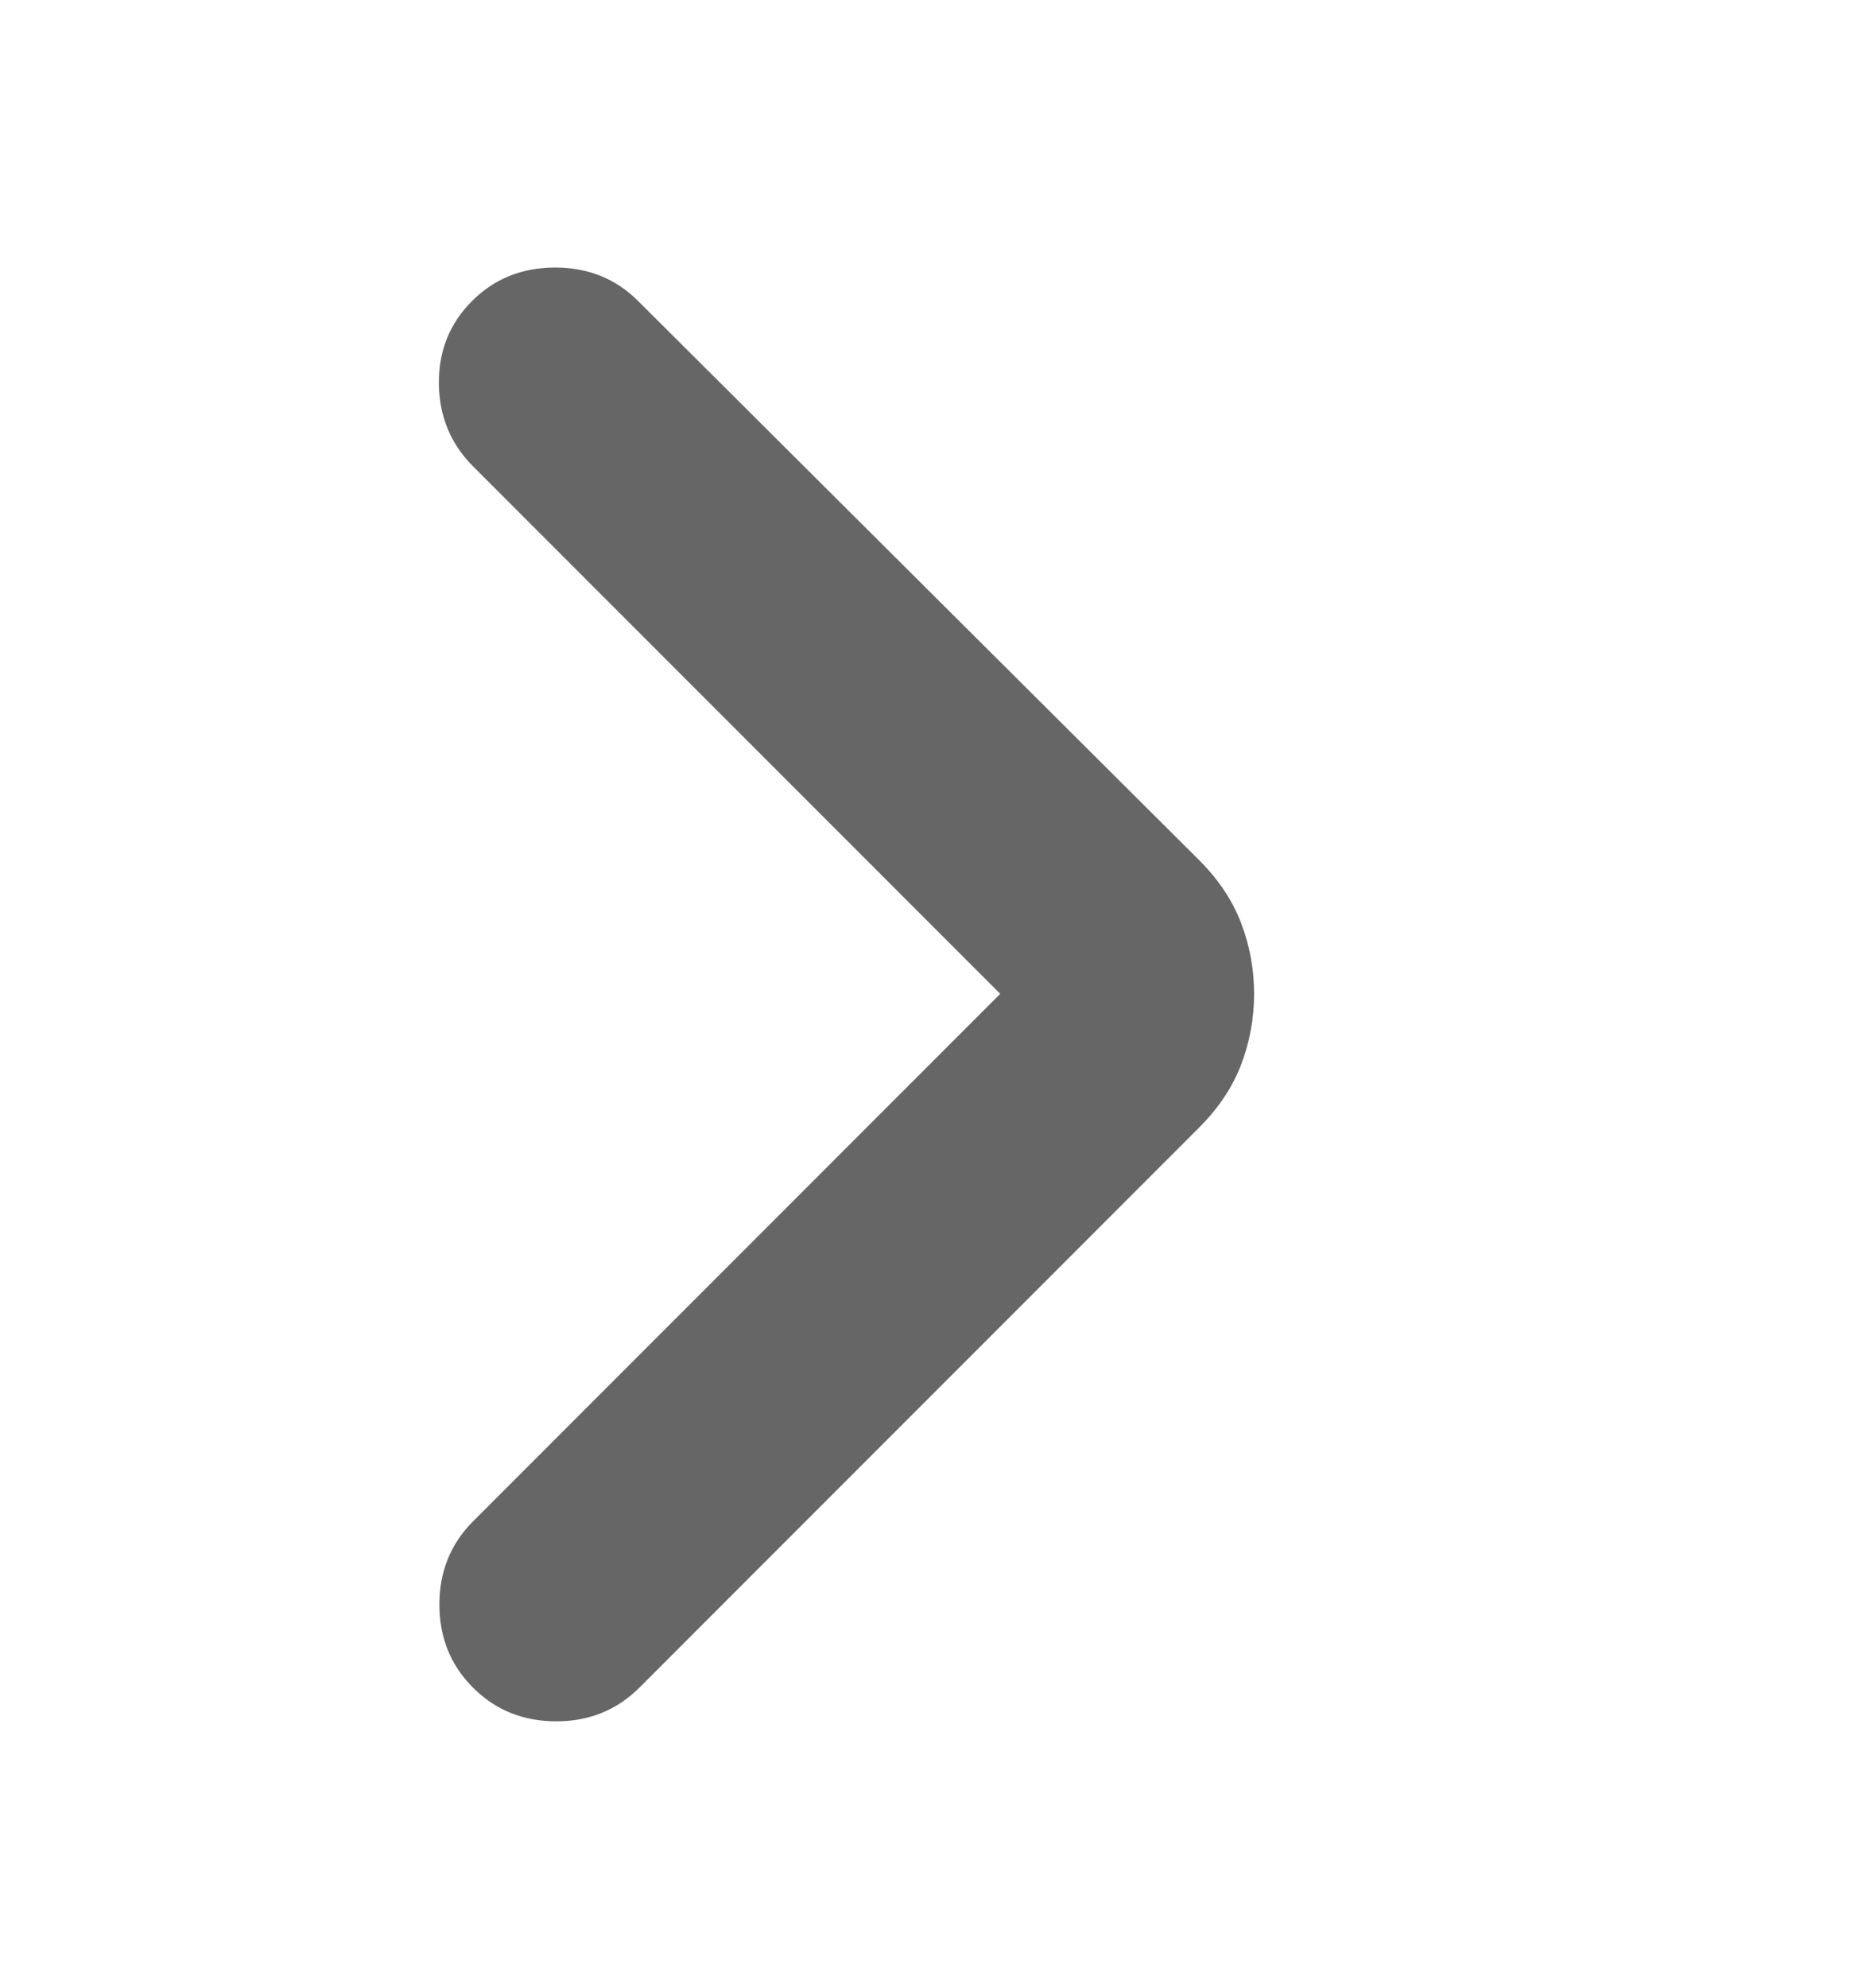 <svg width="14" height="15" viewBox="0 0 14 15" fill="none" xmlns="http://www.w3.org/2000/svg">
<g clip-path="url(#clip0_9779_73548)">
<mask id="mask0_9779_73548" style="mask-type:alpha" maskUnits="userSpaceOnUse" x="0" y="0" width="14" height="15">
<rect y="0.5" width="14" height="14" fill="#D9D9D9"/>
</mask>
<g mask="url(#mask0_9779_73548)">
<path d="M7.553 7.5L3.572 3.519C3.403 3.35 3.317 3.142 3.314 2.896C3.312 2.649 3.395 2.441 3.564 2.272C3.733 2.103 3.942 2.019 4.192 2.019C4.441 2.019 4.65 2.103 4.819 2.272L9.056 6.492C9.202 6.638 9.307 6.796 9.372 6.966C9.437 7.136 9.47 7.314 9.47 7.5C9.47 7.686 9.437 7.864 9.372 8.034C9.307 8.204 9.202 8.362 9.056 8.508L4.828 12.736C4.658 12.905 4.449 12.99 4.2 12.99C3.95 12.99 3.741 12.905 3.572 12.736C3.403 12.567 3.318 12.358 3.318 12.108C3.318 11.859 3.403 11.65 3.572 11.481L7.553 7.5Z" fill="#666666"/>
</g>
</g>
<defs>
<clipPath id="clip0_9779_73548">
<rect width="14" height="14" fill="white" transform="translate(0 0.5)"/>
</clipPath>
</defs>
</svg>
